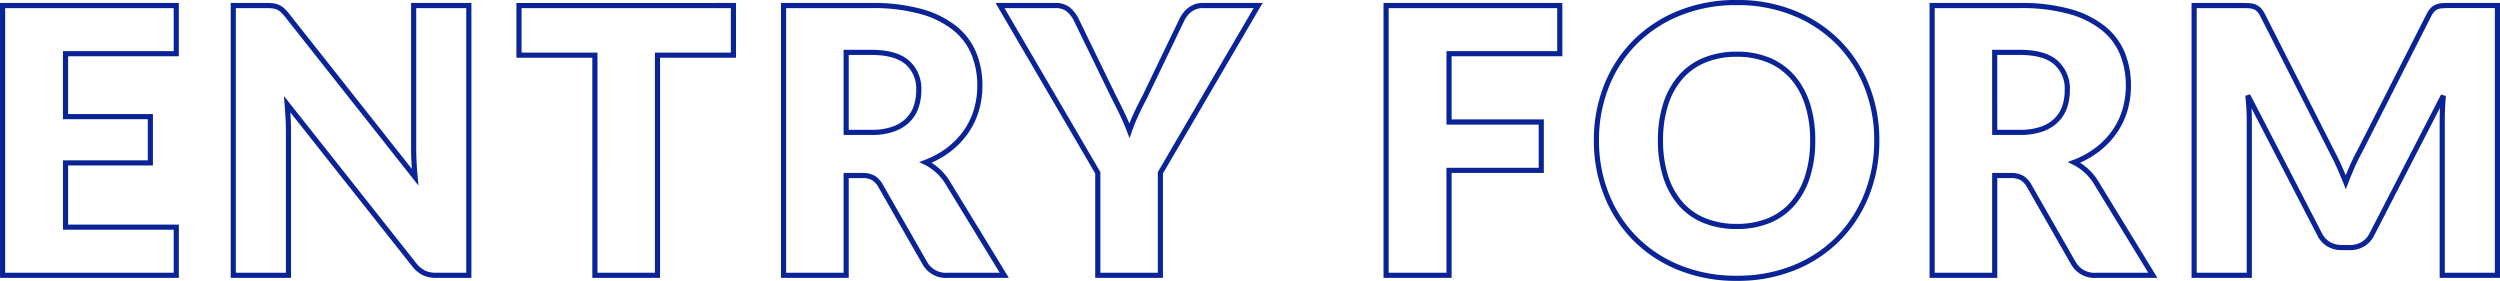 <svg xmlns="http://www.w3.org/2000/svg" width="486.064" height="54.604" viewBox="0 0 486.064 54.604">
  <path id="パス_614" data-name="パス 614" d="M-208.764-52.452v9.36h-21.528v12.24H-213.8v9h-16.488V-9.36h21.528V0h-33.768V-52.452Zm17.5,0a10.327,10.327,0,0,1,1.332.072,3.4,3.4,0,0,1,.972.27,3.244,3.244,0,0,1,.828.558,9.464,9.464,0,0,1,.9.972l24.912,31.5q-.144-1.512-.216-2.934t-.072-2.682V-52.452h10.728V0h-6.336a5.51,5.51,0,0,1-2.358-.45,5.771,5.771,0,0,1-1.89-1.566L-187.2-33.264q.108,1.368.18,2.682t.072,2.466V0h-10.728V-52.452Zm90.828,0V-42.8H-115.2V0h-12.168V-42.8h-14.76v-9.648ZM-78.516-19.4V0H-90.684V-52.452H-73.62a35.018,35.018,0,0,1,9.7,1.17,18.215,18.215,0,0,1,6.552,3.258,12.331,12.331,0,0,1,3.69,4.932A16.339,16.339,0,0,1-52.524-36.9a16.623,16.623,0,0,1-.684,4.824,14.607,14.607,0,0,1-2.034,4.194,15.74,15.74,0,0,1-3.312,3.438,17.587,17.587,0,0,1-4.518,2.484A10.606,10.606,0,0,1-60.8-20.43a10.708,10.708,0,0,1,1.872,2.178L-47.772,0H-58.788A4.674,4.674,0,0,1-63.18-2.3l-8.712-15.228a4.219,4.219,0,0,0-1.368-1.422,4.26,4.26,0,0,0-2.16-.45Zm0-8.388h4.9a12.519,12.519,0,0,0,4.23-.63,7.643,7.643,0,0,0,2.862-1.746,6.649,6.649,0,0,0,1.62-2.61A10.017,10.017,0,0,0-64.4-36a6.757,6.757,0,0,0-2.25-5.4q-2.25-1.944-6.966-1.944h-4.9Zm61.092,7.848V0H-29.592V-19.944L-48.6-52.452h10.728a3.884,3.884,0,0,1,2.5.738,5.991,5.991,0,0,1,1.53,1.89l7.416,15.264q.936,1.8,1.674,3.366t1.314,3.078q.54-1.548,1.26-3.114t1.656-3.33l7.344-15.264a6.924,6.924,0,0,1,.612-.936,4.7,4.7,0,0,1,.846-.846,4.166,4.166,0,0,1,1.116-.612,3.953,3.953,0,0,1,1.386-.234h10.8ZM60.228-52.452v9.36H38.7v13.284H56.628v9.4H38.7V0H26.46V-52.452ZM121.86-26.244A28.19,28.19,0,0,1,119.9-15.66a25.509,25.509,0,0,1-5.526,8.514,25.341,25.341,0,0,1-8.586,5.67A29.2,29.2,0,0,1,94.644.576a29.335,29.335,0,0,1-11.16-2.052,25.5,25.5,0,0,1-8.622-5.67,25.371,25.371,0,0,1-5.544-8.514,28.19,28.19,0,0,1-1.962-10.584,28.19,28.19,0,0,1,1.962-10.584,25.176,25.176,0,0,1,5.544-8.5,25.632,25.632,0,0,1,8.622-5.652,29.335,29.335,0,0,1,11.16-2.052,28.974,28.974,0,0,1,11.142,2.07,25.7,25.7,0,0,1,8.586,5.67,25.312,25.312,0,0,1,5.526,8.5A28.092,28.092,0,0,1,121.86-26.244Zm-12.456,0a22.678,22.678,0,0,0-1.008-7,14.829,14.829,0,0,0-2.9-5.274,12.5,12.5,0,0,0-4.626-3.312,15.921,15.921,0,0,0-6.228-1.152,16.155,16.155,0,0,0-6.282,1.152,12.466,12.466,0,0,0-4.644,3.312,14.829,14.829,0,0,0-2.9,5.274,22.678,22.678,0,0,0-1.008,7,22.806,22.806,0,0,0,1.008,7.038,14.829,14.829,0,0,0,2.9,5.274,12.292,12.292,0,0,0,4.644,3.294A16.381,16.381,0,0,0,94.644-9.5a16.143,16.143,0,0,0,6.228-1.134,12.321,12.321,0,0,0,4.626-3.294,14.829,14.829,0,0,0,2.9-5.274A22.807,22.807,0,0,0,109.4-26.244Zm35.388,6.84V0H132.624V-52.452h17.064a35.018,35.018,0,0,1,9.7,1.17,18.215,18.215,0,0,1,6.552,3.258,12.331,12.331,0,0,1,3.69,4.932,16.339,16.339,0,0,1,1.152,6.192,16.622,16.622,0,0,1-.684,4.824,14.608,14.608,0,0,1-2.034,4.194,15.741,15.741,0,0,1-3.312,3.438,17.587,17.587,0,0,1-4.518,2.484,10.606,10.606,0,0,1,2.268,1.53,10.708,10.708,0,0,1,1.872,2.178L175.536,0H164.52a4.673,4.673,0,0,1-4.392-2.3l-8.712-15.228a4.219,4.219,0,0,0-1.368-1.422,4.26,4.26,0,0,0-2.16-.45Zm0-8.388h4.9a12.519,12.519,0,0,0,4.23-.63,7.643,7.643,0,0,0,2.862-1.746,6.649,6.649,0,0,0,1.62-2.61A10.017,10.017,0,0,0,158.9-36a6.757,6.757,0,0,0-2.25-5.4q-2.25-1.944-6.966-1.944h-4.9Zm65.592,3.816q.72,1.368,1.386,2.844t1.278,3.024q.612-1.584,1.278-3.1t1.422-2.88l13.464-26.5a4.4,4.4,0,0,1,.738-1.062,2.417,2.417,0,0,1,.846-.558,3.547,3.547,0,0,1,1.062-.216q.594-.036,1.386-.036h9.288V0H231.8V-30.168q0-2.2.216-4.752l-13.9,26.964a4.578,4.578,0,0,1-1.746,1.908,4.829,4.829,0,0,1-2.5.648H212.22a4.829,4.829,0,0,1-2.5-.648,4.578,4.578,0,0,1-1.746-1.908L194-34.956q.144,1.26.216,2.5t.072,2.286V0H183.564V-52.452h9.288q.792,0,1.386.036a3.547,3.547,0,0,1,1.062.216,2.417,2.417,0,0,1,.846.558,4.4,4.4,0,0,1,.738,1.062Z" transform="translate(243.032 53.528)" fill="none" stroke="#0a2396" stroke-width="1"/>
</svg>
